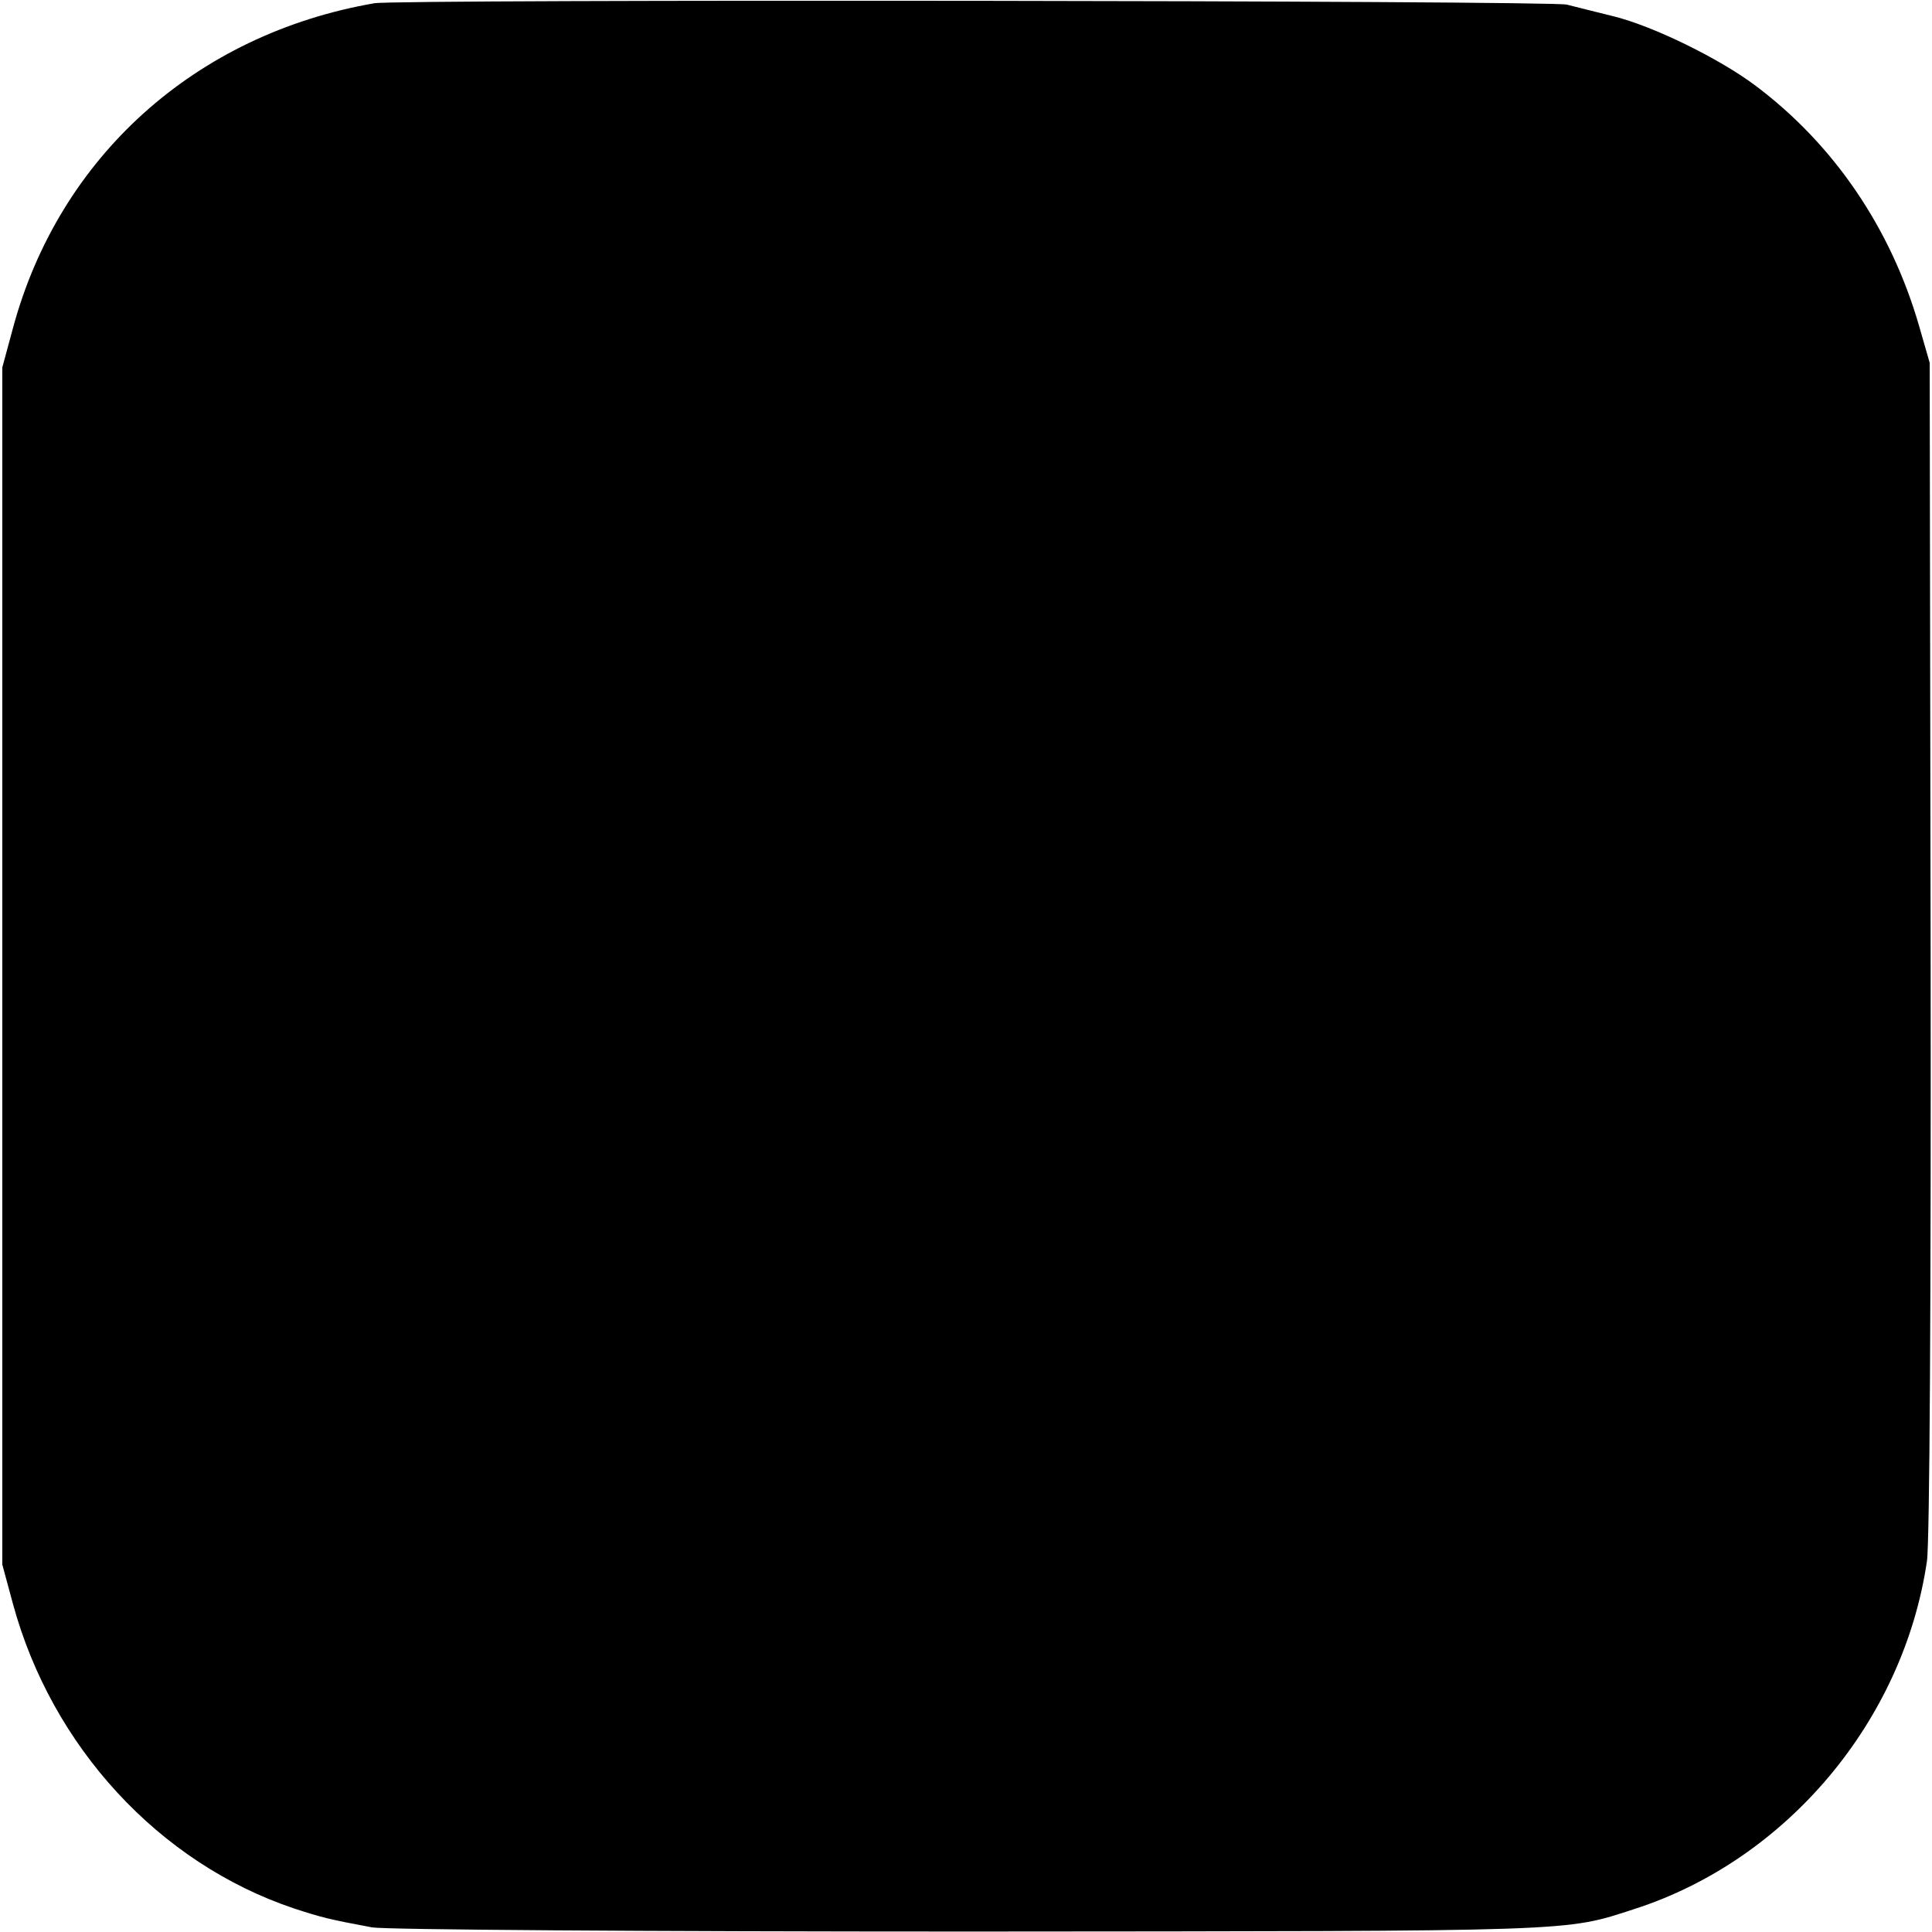 <?xml version="1.0" standalone="no"?>
<!DOCTYPE svg PUBLIC "-//W3C//DTD SVG 20010904//EN"
 "http://www.w3.org/TR/2001/REC-SVG-20010904/DTD/svg10.dtd">
<svg version="1.0" xmlns="http://www.w3.org/2000/svg"
 width="418pt" height="418pt" viewBox="0 0 418 418"
 preserveAspectRatio="xMidYMid meet">
<g transform="translate(0,418) scale(0.1,-0.1)"
 stroke="none">
<path d="M810 4173 c-387 -67 -682 -332 -782 -703 l-23 -85 0 -1295 0 -1295
23 -85 c84 -309 316 -561 608 -659 61 -20 78 -24 169 -41 28 -5 590 -9 1295
-9 1324 1 1283 -1 1437 49 328 106 581 406 632 752 6 37 9 573 8 1328 l-2
1265 -23 80 c-61 211 -184 392 -353 519 -78 59 -223 130 -309 151 -36 9 -81
20 -100 25 -33 9 -2530 12 -2580 3z"/>
</g>
</svg>
